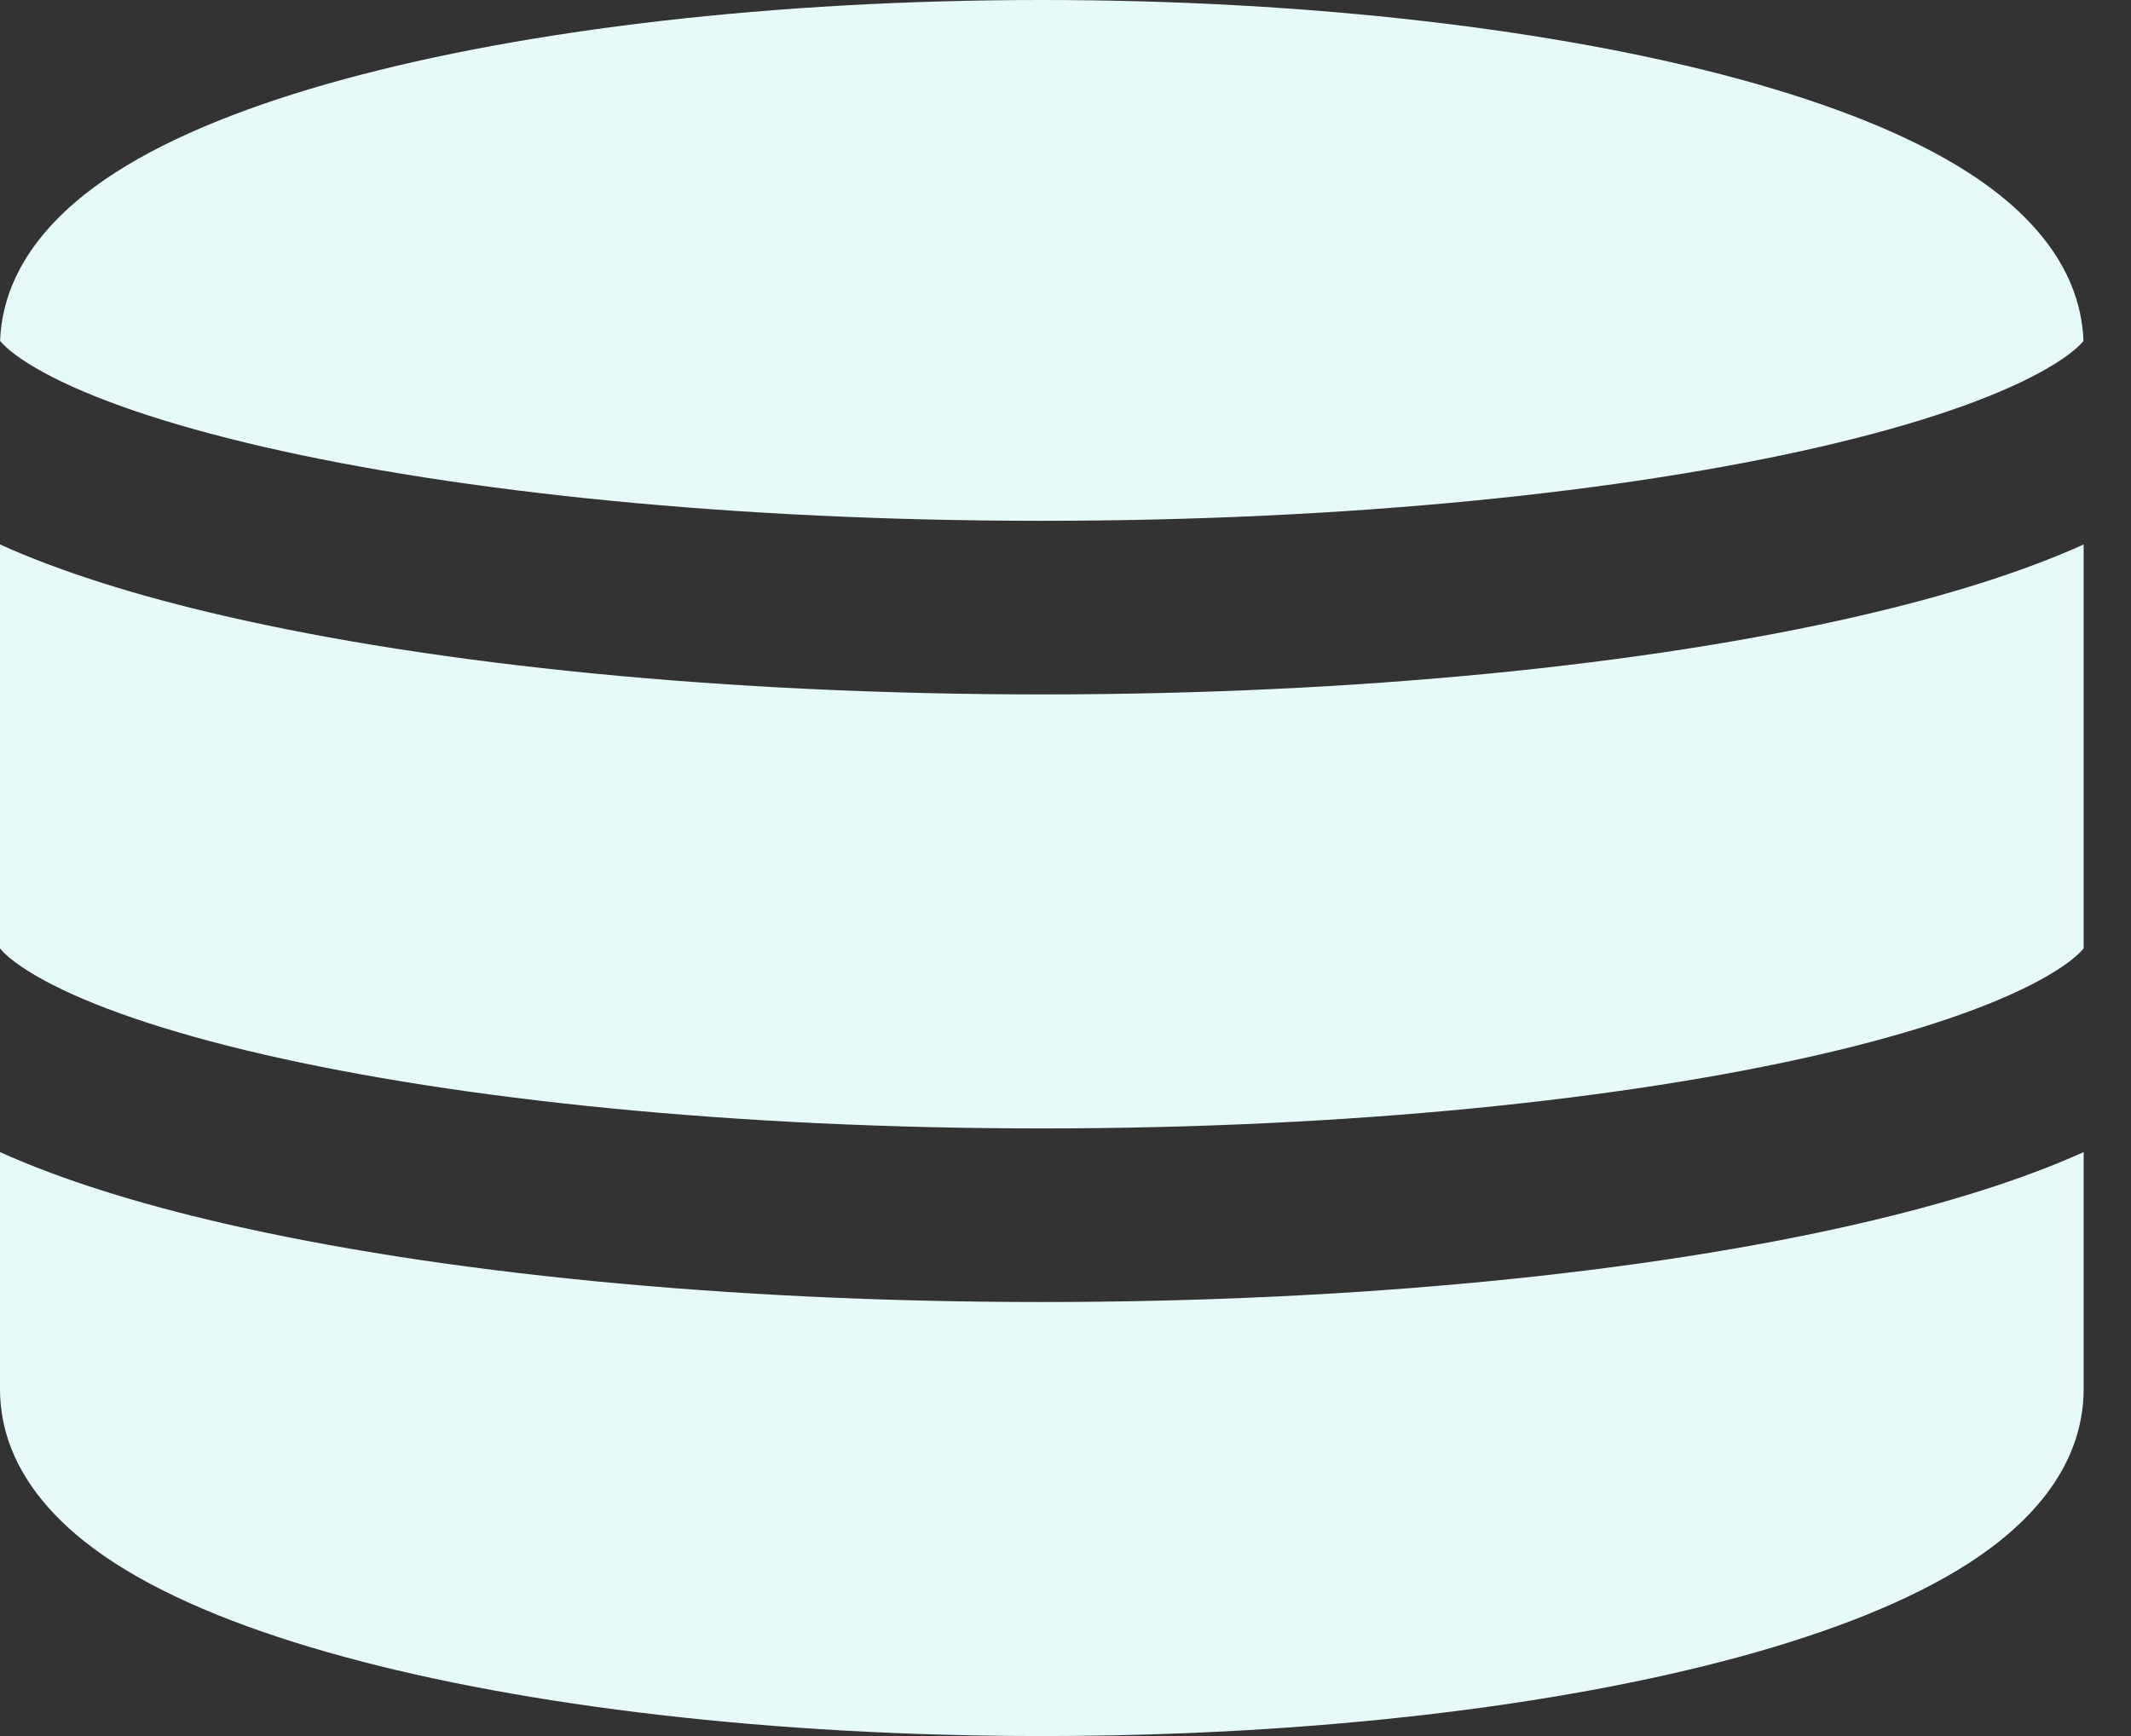 <svg width="27" height="22" viewBox="0 0 27 22" fill="none" xmlns="http://www.w3.org/2000/svg">
<rect x="0" y="0" width="27" height="22" fill="#333333" stroke="none"/>
<path d="M13.2 0C9.79 0 6.663 0.376 4.355 1.005C3.208 1.318 2.201 1.71 1.455 2.191C0.775 2.629 0.039 3.325 0.001 4.321C0.005 4.325 0.009 4.33 0.014 4.335C0.089 4.421 0.252 4.556 0.551 4.719C1.148 5.045 2.084 5.373 3.336 5.662C5.821 6.235 9.309 6.6 13.2 6.6C17.091 6.6 20.579 6.235 23.064 5.662C24.316 5.373 25.252 5.045 25.849 4.719C26.148 4.556 26.311 4.421 26.386 4.335C26.391 4.33 26.395 4.325 26.398 4.321C26.361 3.325 25.625 2.629 24.945 2.191C24.199 1.71 23.192 1.318 22.045 1.005C19.737 0.376 16.61 0 13.2 0Z" fill="#E6FAFA"/>
<path d="M26.4 6.9C25.618 7.253 24.648 7.554 23.559 7.805C20.869 8.426 17.207 8.8 13.2 8.8C9.193 8.8 5.531 8.426 2.841 7.805C1.752 7.554 0.782 7.253 0 6.9V12.019C0.004 12.024 0.008 12.029 0.014 12.035C0.089 12.121 0.252 12.256 0.551 12.419C1.148 12.745 2.084 13.073 3.336 13.362C5.821 13.935 9.309 14.3 13.2 14.3C17.091 14.3 20.579 13.935 23.064 13.362C24.316 13.073 25.252 12.745 25.849 12.419C26.148 12.256 26.311 12.121 26.386 12.035C26.392 12.029 26.396 12.024 26.4 12.019V6.9Z" fill="#E6FAFA"/>
<path d="M0 17.6V14.6C0.782 14.953 1.752 15.254 2.841 15.505C5.531 16.126 9.193 16.5 13.2 16.5C17.207 16.5 20.869 16.126 23.559 15.505C24.648 15.254 25.618 14.953 26.4 14.6V17.6C26.4 18.638 25.642 19.36 24.945 19.809C24.199 20.29 23.192 20.682 22.045 20.995C19.737 21.624 16.61 22 13.2 22C9.79 22 6.663 21.624 4.355 20.995C3.208 20.682 2.201 20.29 1.455 19.809C0.758 19.36 0 18.638 0 17.6Z" fill="#E6FAFA"/>
</svg>
